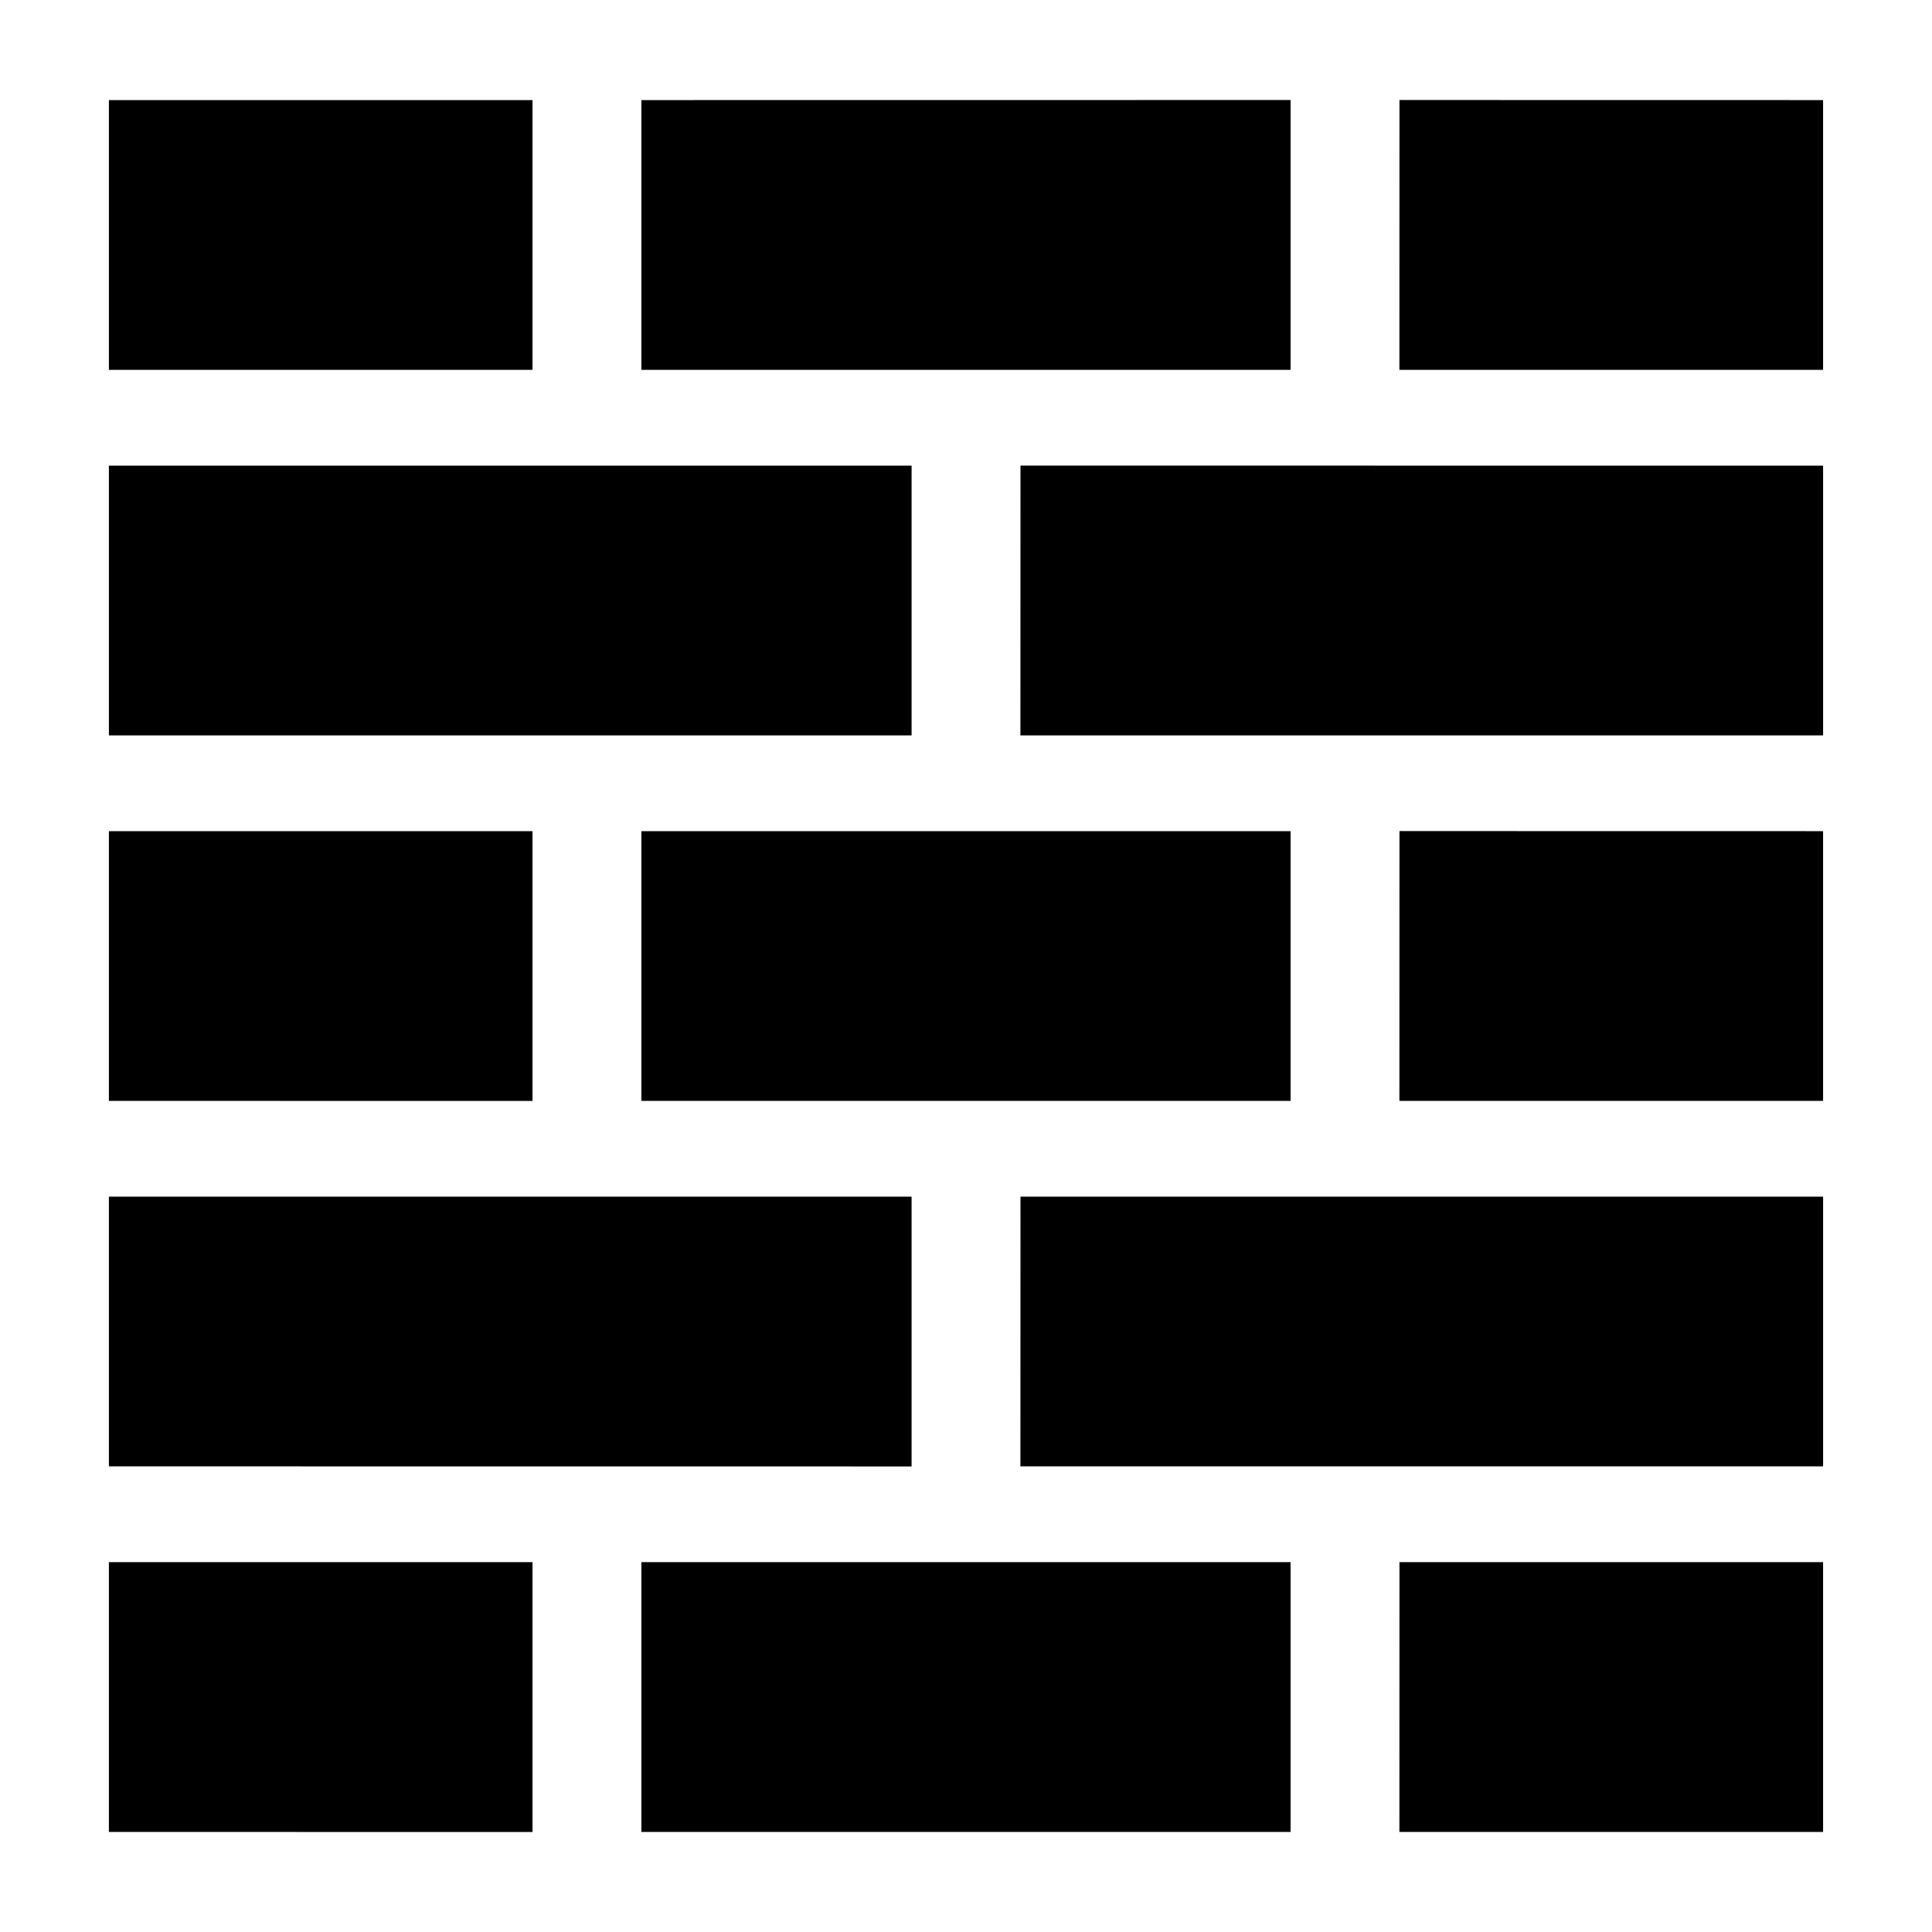<?xml version="1.0" encoding="UTF-8"?>
<svg width="512pt" height="512pt" version="1.1" viewBox="0 0 512 512" xmlns="http://www.w3.org/2000/svg">
 <path d="m141.12 98.023v-71.5h-112.26v71.5zm0 193.74v-71.5h-112.26v71.48zm0 193.74v-71.52h-112.26v71.5zm100.46-290.62v-71.48h-212.72v71.48zm0 193.74v-71.5h-212.72v71.48zm28.859-71.5-0.02 71.48h212.72v-71.48zm0-193.74-0.02 71.5h212.72v-71.48zm71.578 168.36v-71.48h-172.04v71.48zm0 193.74v-71.5h-172.04v71.5zm28.859-71.5-0.02 71.5h112.28v-71.5zm0-193.74-0.02 71.5h112.28v-71.48zm0-193.74-0.02 71.52h112.28v-71.5zm-28.859 0-172.04 0.02v71.5h172.04z" fill-rule="evenodd"/>
</svg>
